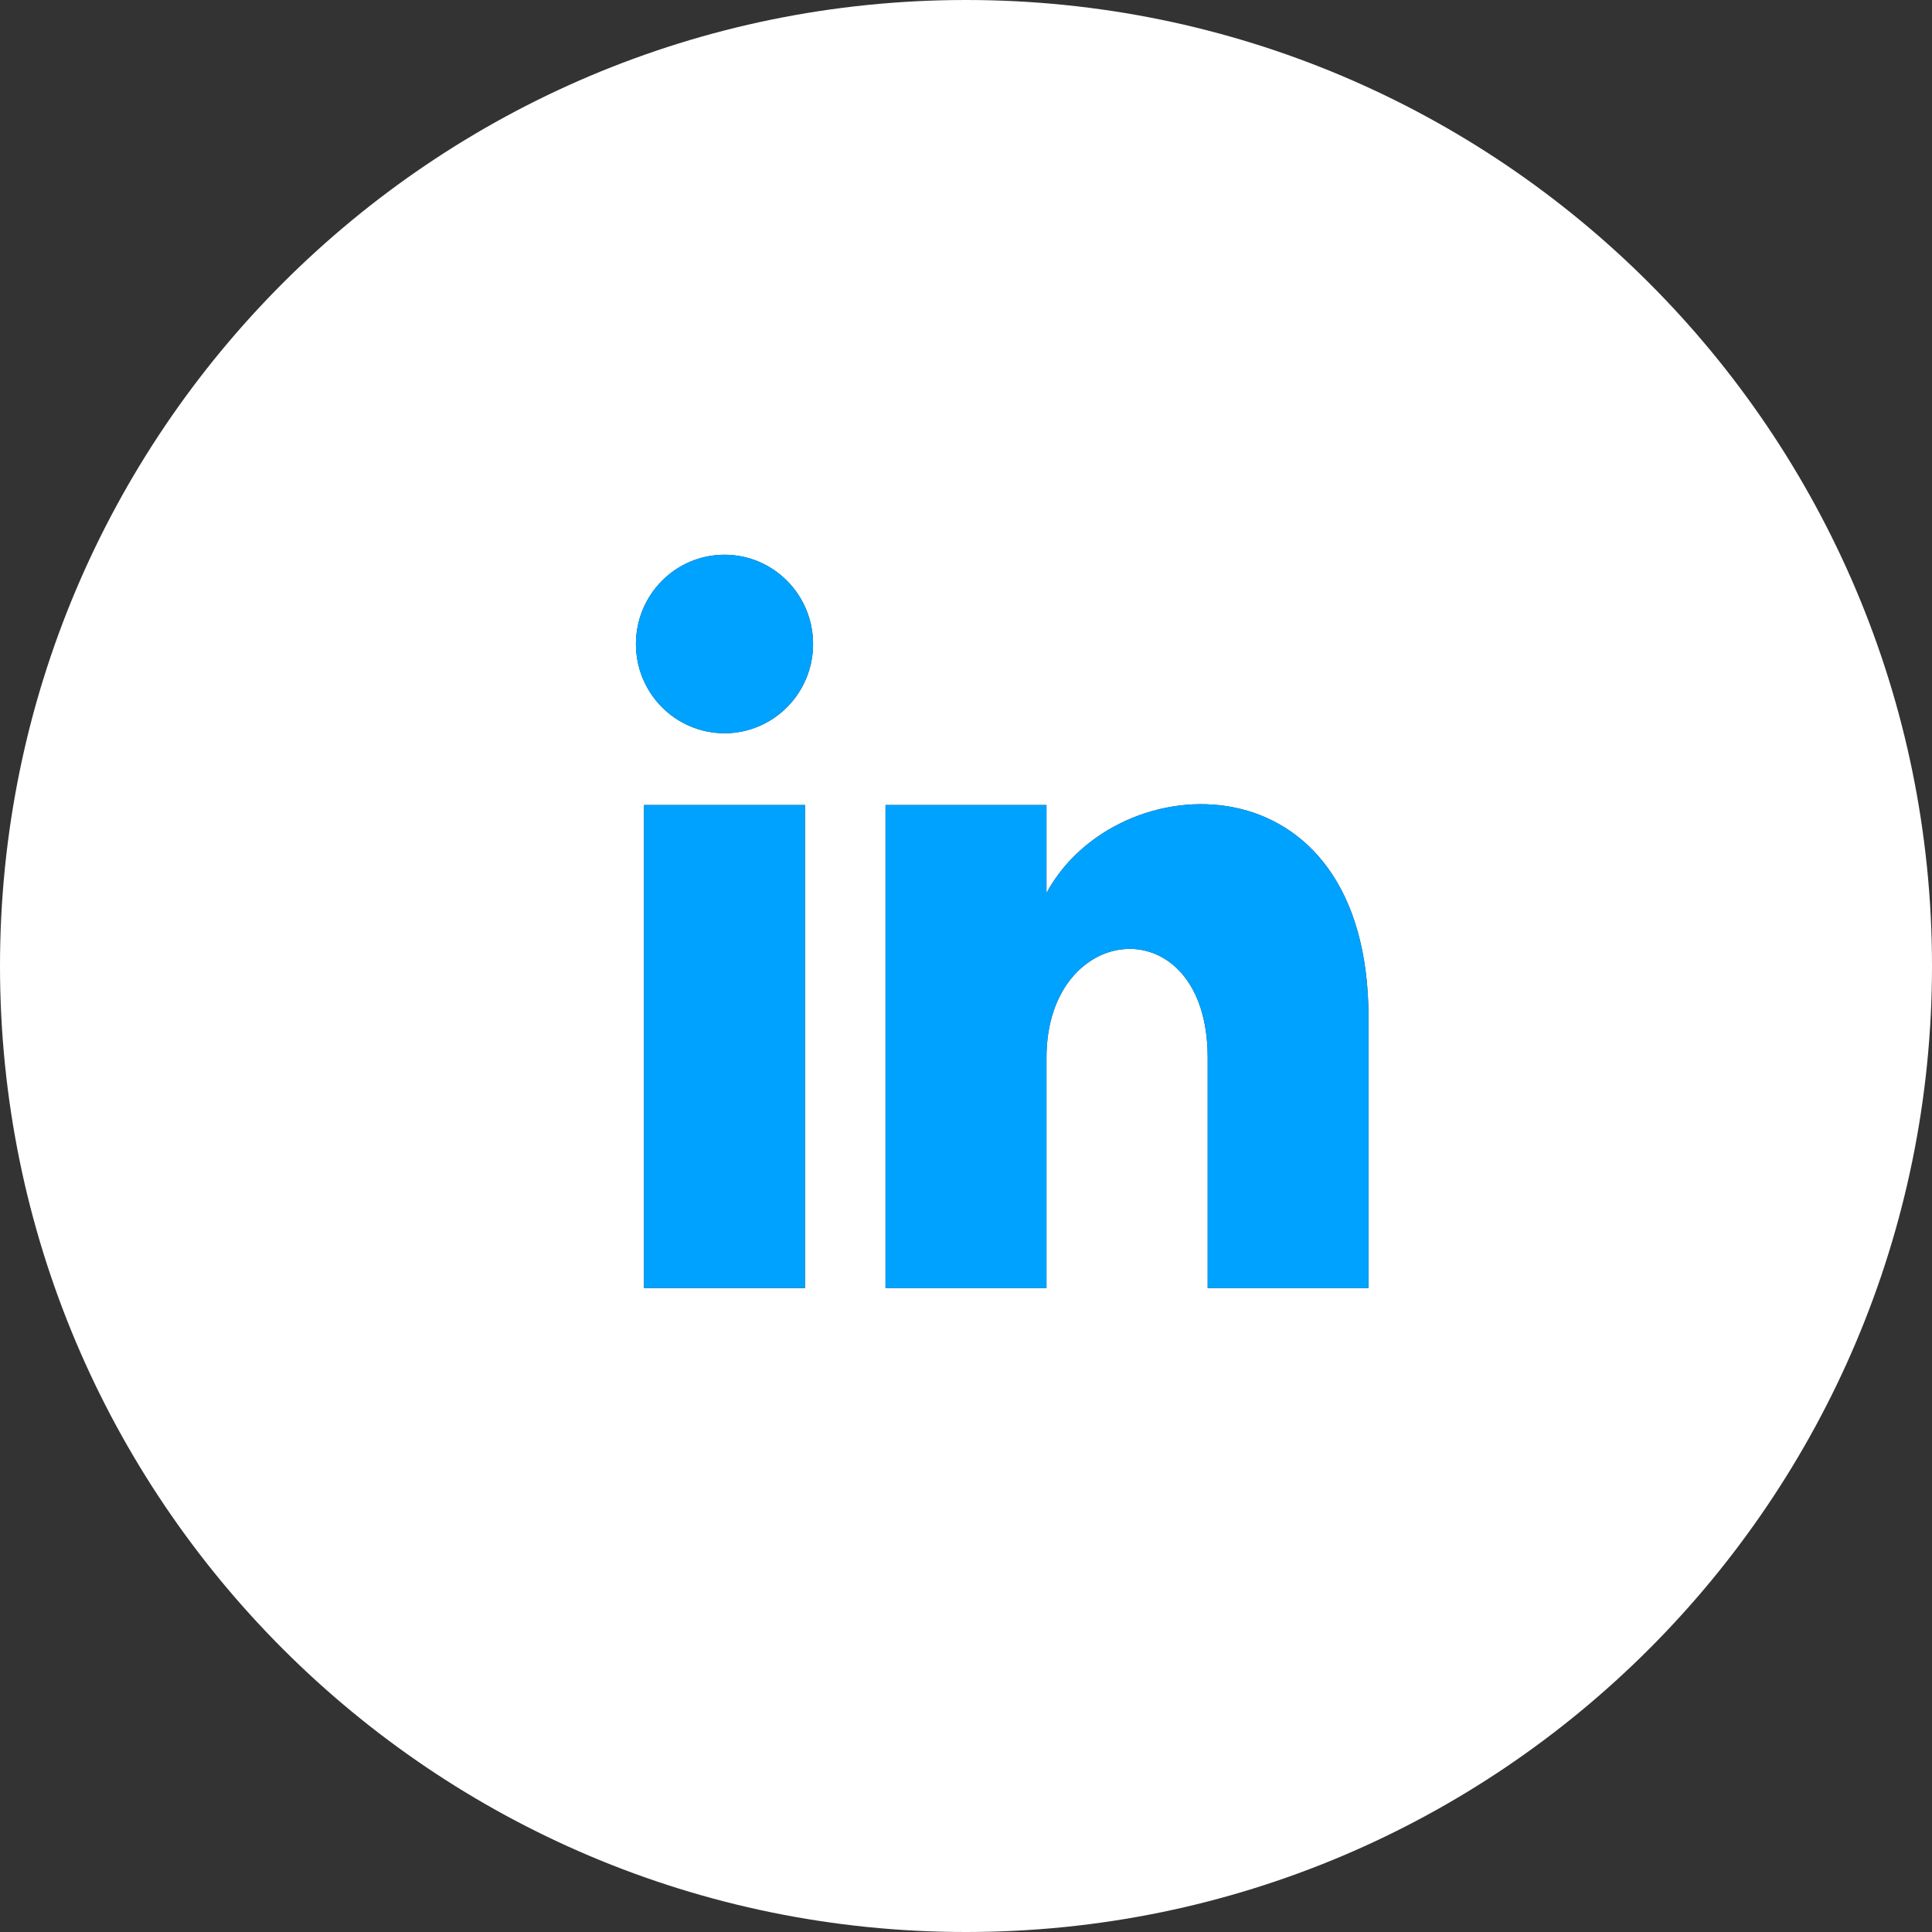<svg width="32" height="32" viewBox="0 0 32 32" fill="none" xmlns="http://www.w3.org/2000/svg">
    <rect x="0" y="0" width="32" height="32" fill="#333333" stroke="none"/>
    <path
        d="M16 0C7.164 0 0 7.164 0 16C0 24.836 7.164 32 16 32C24.836 32 32 24.836 32 16C32 7.164 24.836 0 16 0ZM13.333 21.333H10.667V13.333H13.333V21.333ZM12 12.145C11.191 12.145 10.533 11.484 10.533 10.667C10.533 9.851 11.189 9.188 12 9.188C12.811 9.188 13.467 9.851 13.467 10.667C13.467 11.484 12.809 12.145 12 12.145ZM22.667 21.333H20.003V17.519C20.003 15.011 17.333 15.223 17.333 17.519V21.333H14.667V13.333H17.333V14.791C18.496 12.636 22.667 12.476 22.667 16.855V21.333Z"
        fill="white"/>
    <path
        d="M12 12.145C11.191 12.145 10.533 11.484 10.533 10.667C10.533 9.851 11.189 9.188 12 9.188C12.811 9.188 13.467 9.851 13.467 10.667C13.467 11.484 12.809 12.145 12 12.145Z"
        fill="#00a2ff"/>
    <path
        d="M22.667 21.333H20.003V17.519C20.003 15.011 17.333 15.223 17.333 17.519V21.333H14.667V13.333H17.333V14.791C18.496 12.636 22.667 12.476 22.667 16.855V21.333Z"
        fill="#00a2ff"/>
    <path d="M13.333 21.333H10.667V13.333H13.333V21.333Z" fill="#00a2ff"/>
</svg>
